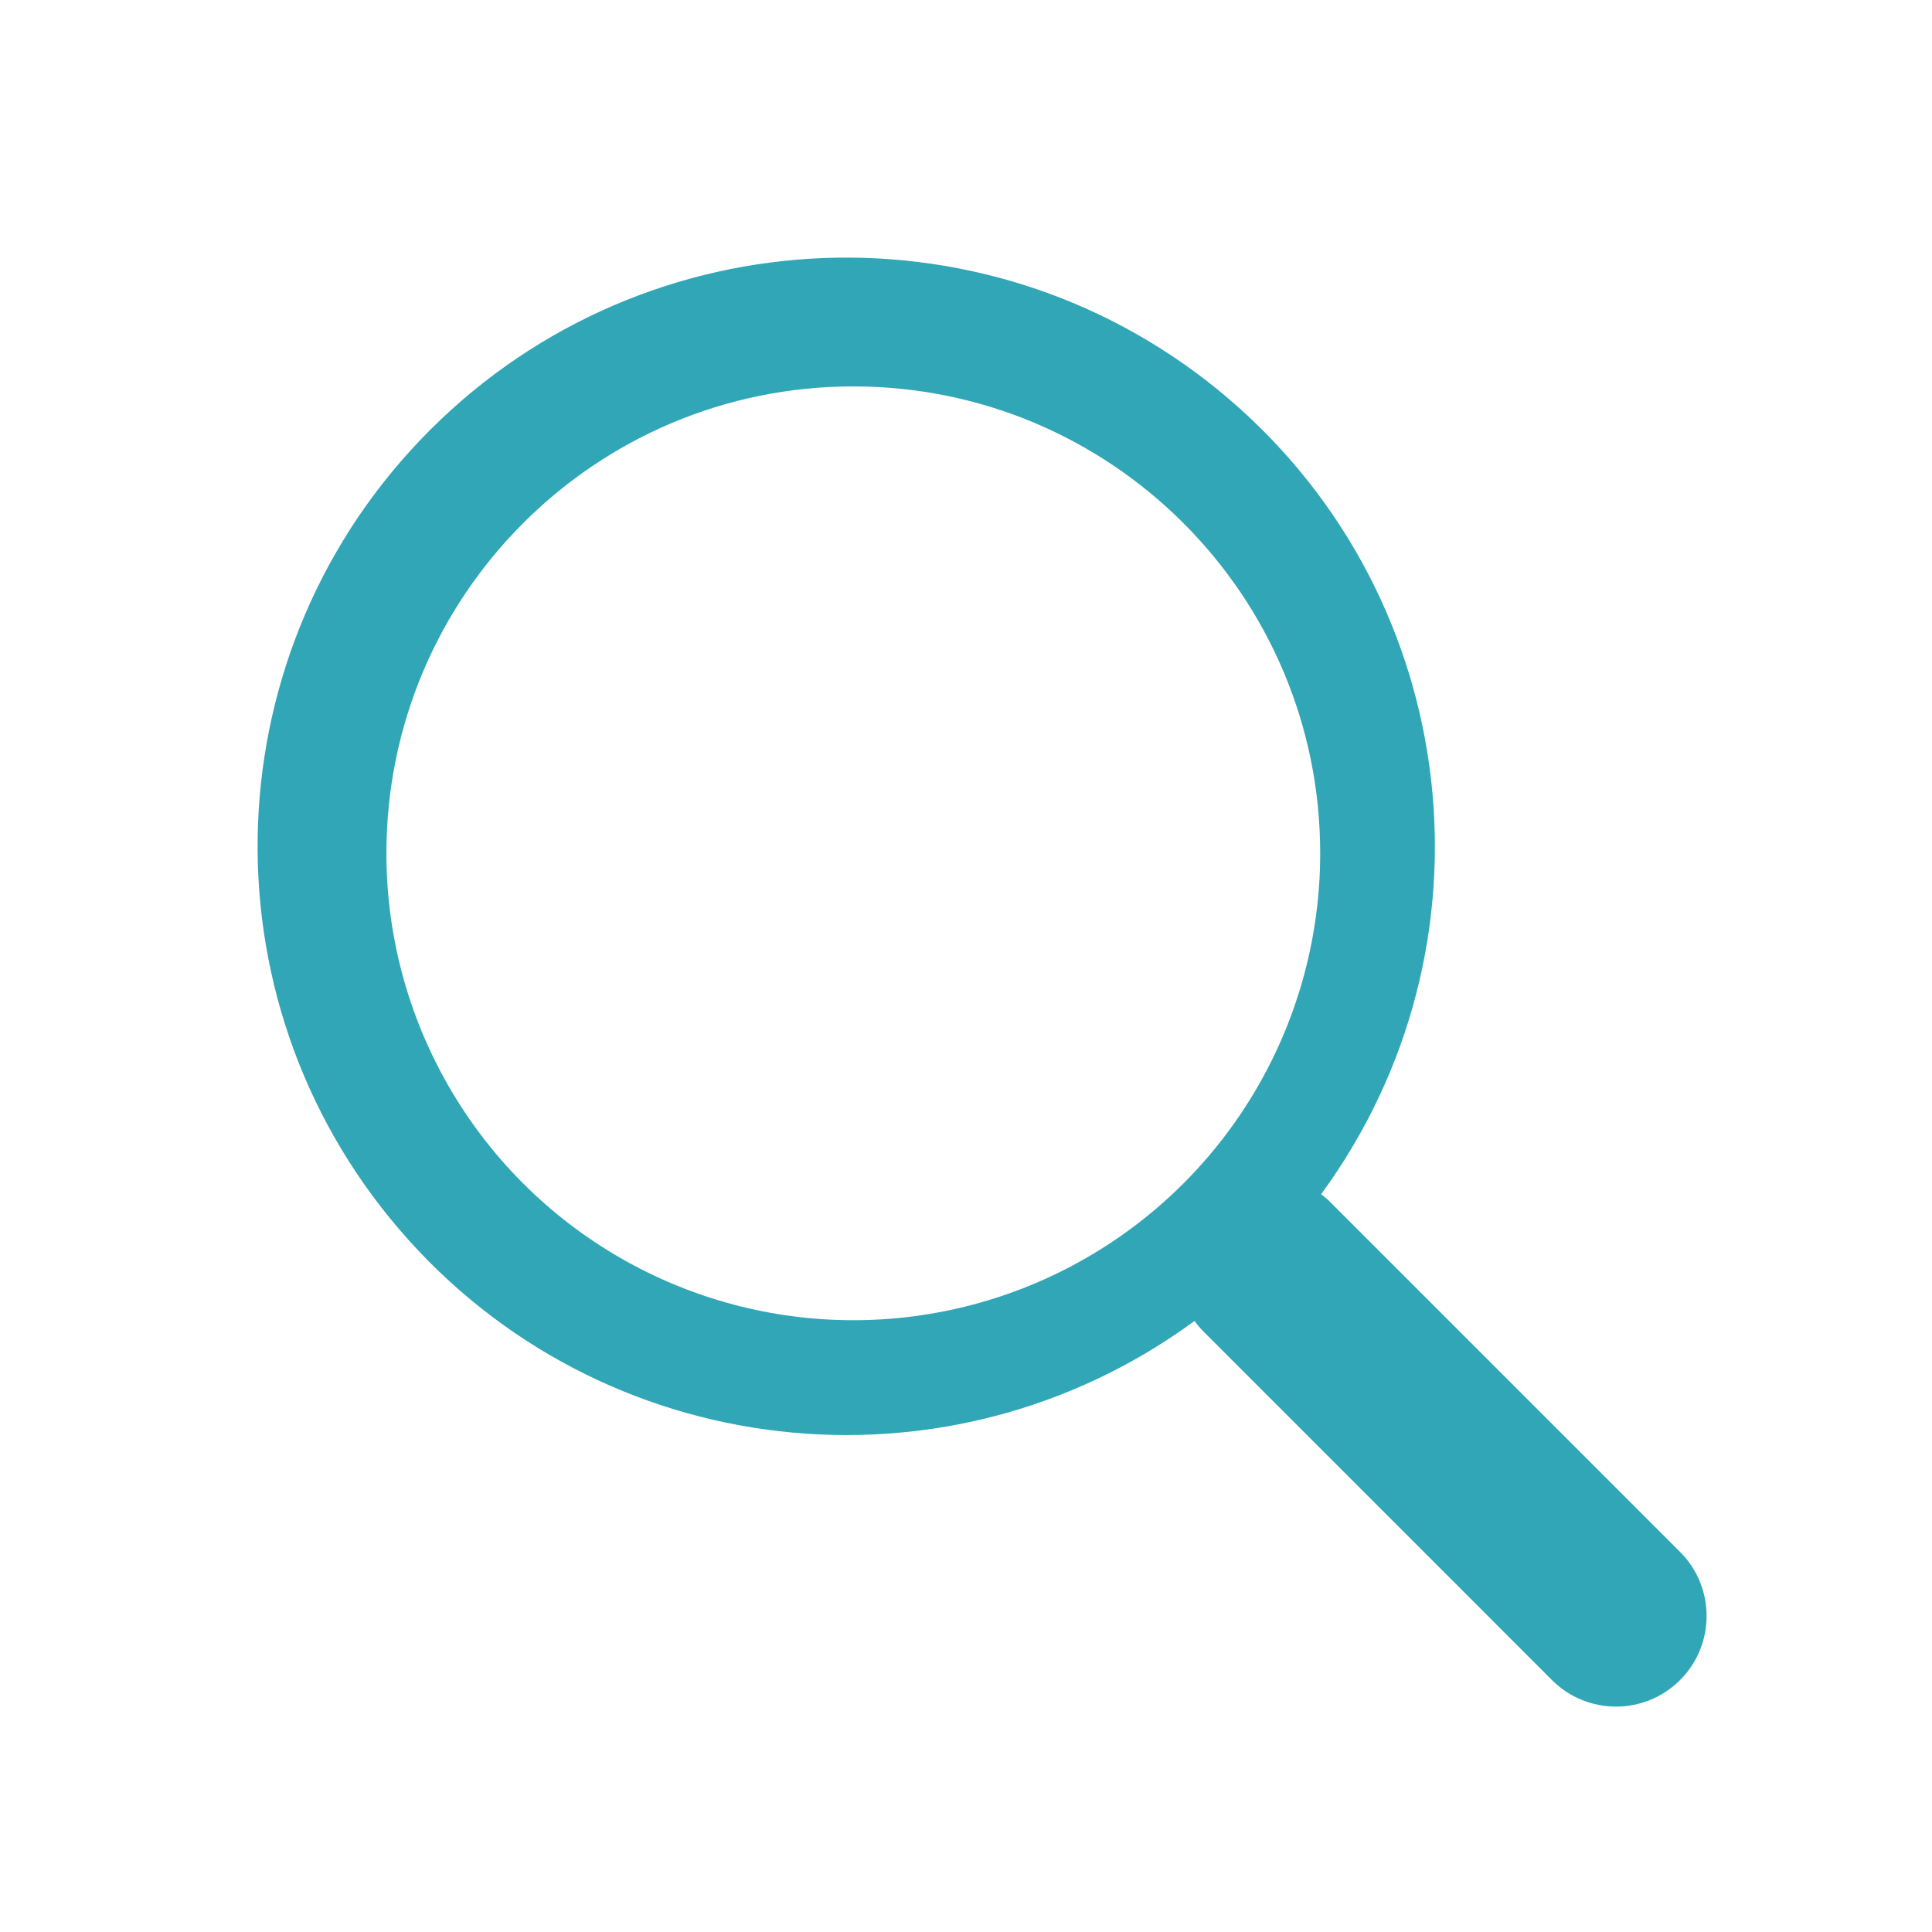 <?xml version="1.0" encoding="UTF-8"?>
<svg width="60px" height="60px" viewBox="0 0 60 60" version="1.1" xmlns="http://www.w3.org/2000/svg" xmlns:xlink="http://www.w3.org/1999/xlink">
    <g id="icon-/-fa-solid:search" stroke="none" stroke-width="1" fill="none" fill-rule="evenodd">
        <path d="M41.026,37.09 C46.674,29.382 45.433,18.623 38.179,12.403 C30.924,6.183 20.104,6.6 13.35,13.36 C6.595,20.12 6.186,30.942 12.411,38.193 C18.635,45.444 29.393,46.677 37.097,41.023 L37.094,41.023 C37.178,41.135 37.268,41.242 37.37,41.346 L48.197,52.175 C49.295,53.274 51.076,53.275 52.175,52.177 C53.274,51.078 53.275,49.297 52.177,48.198 L41.349,37.369 C41.249,37.267 41.14,37.173 41.026,37.087 L41.026,37.09 Z M41,26.5 C41,31.68 38.236,36.467 33.75,39.057 C29.264,41.648 23.736,41.648 19.25,39.057 C14.764,36.467 12,31.68 12,26.5 C12,18.492 18.492,12 26.5,12 C34.508,12 41,18.492 41,26.5 Z" id="Shape" fill="#30a6b6"></path>
    </g>
</svg>